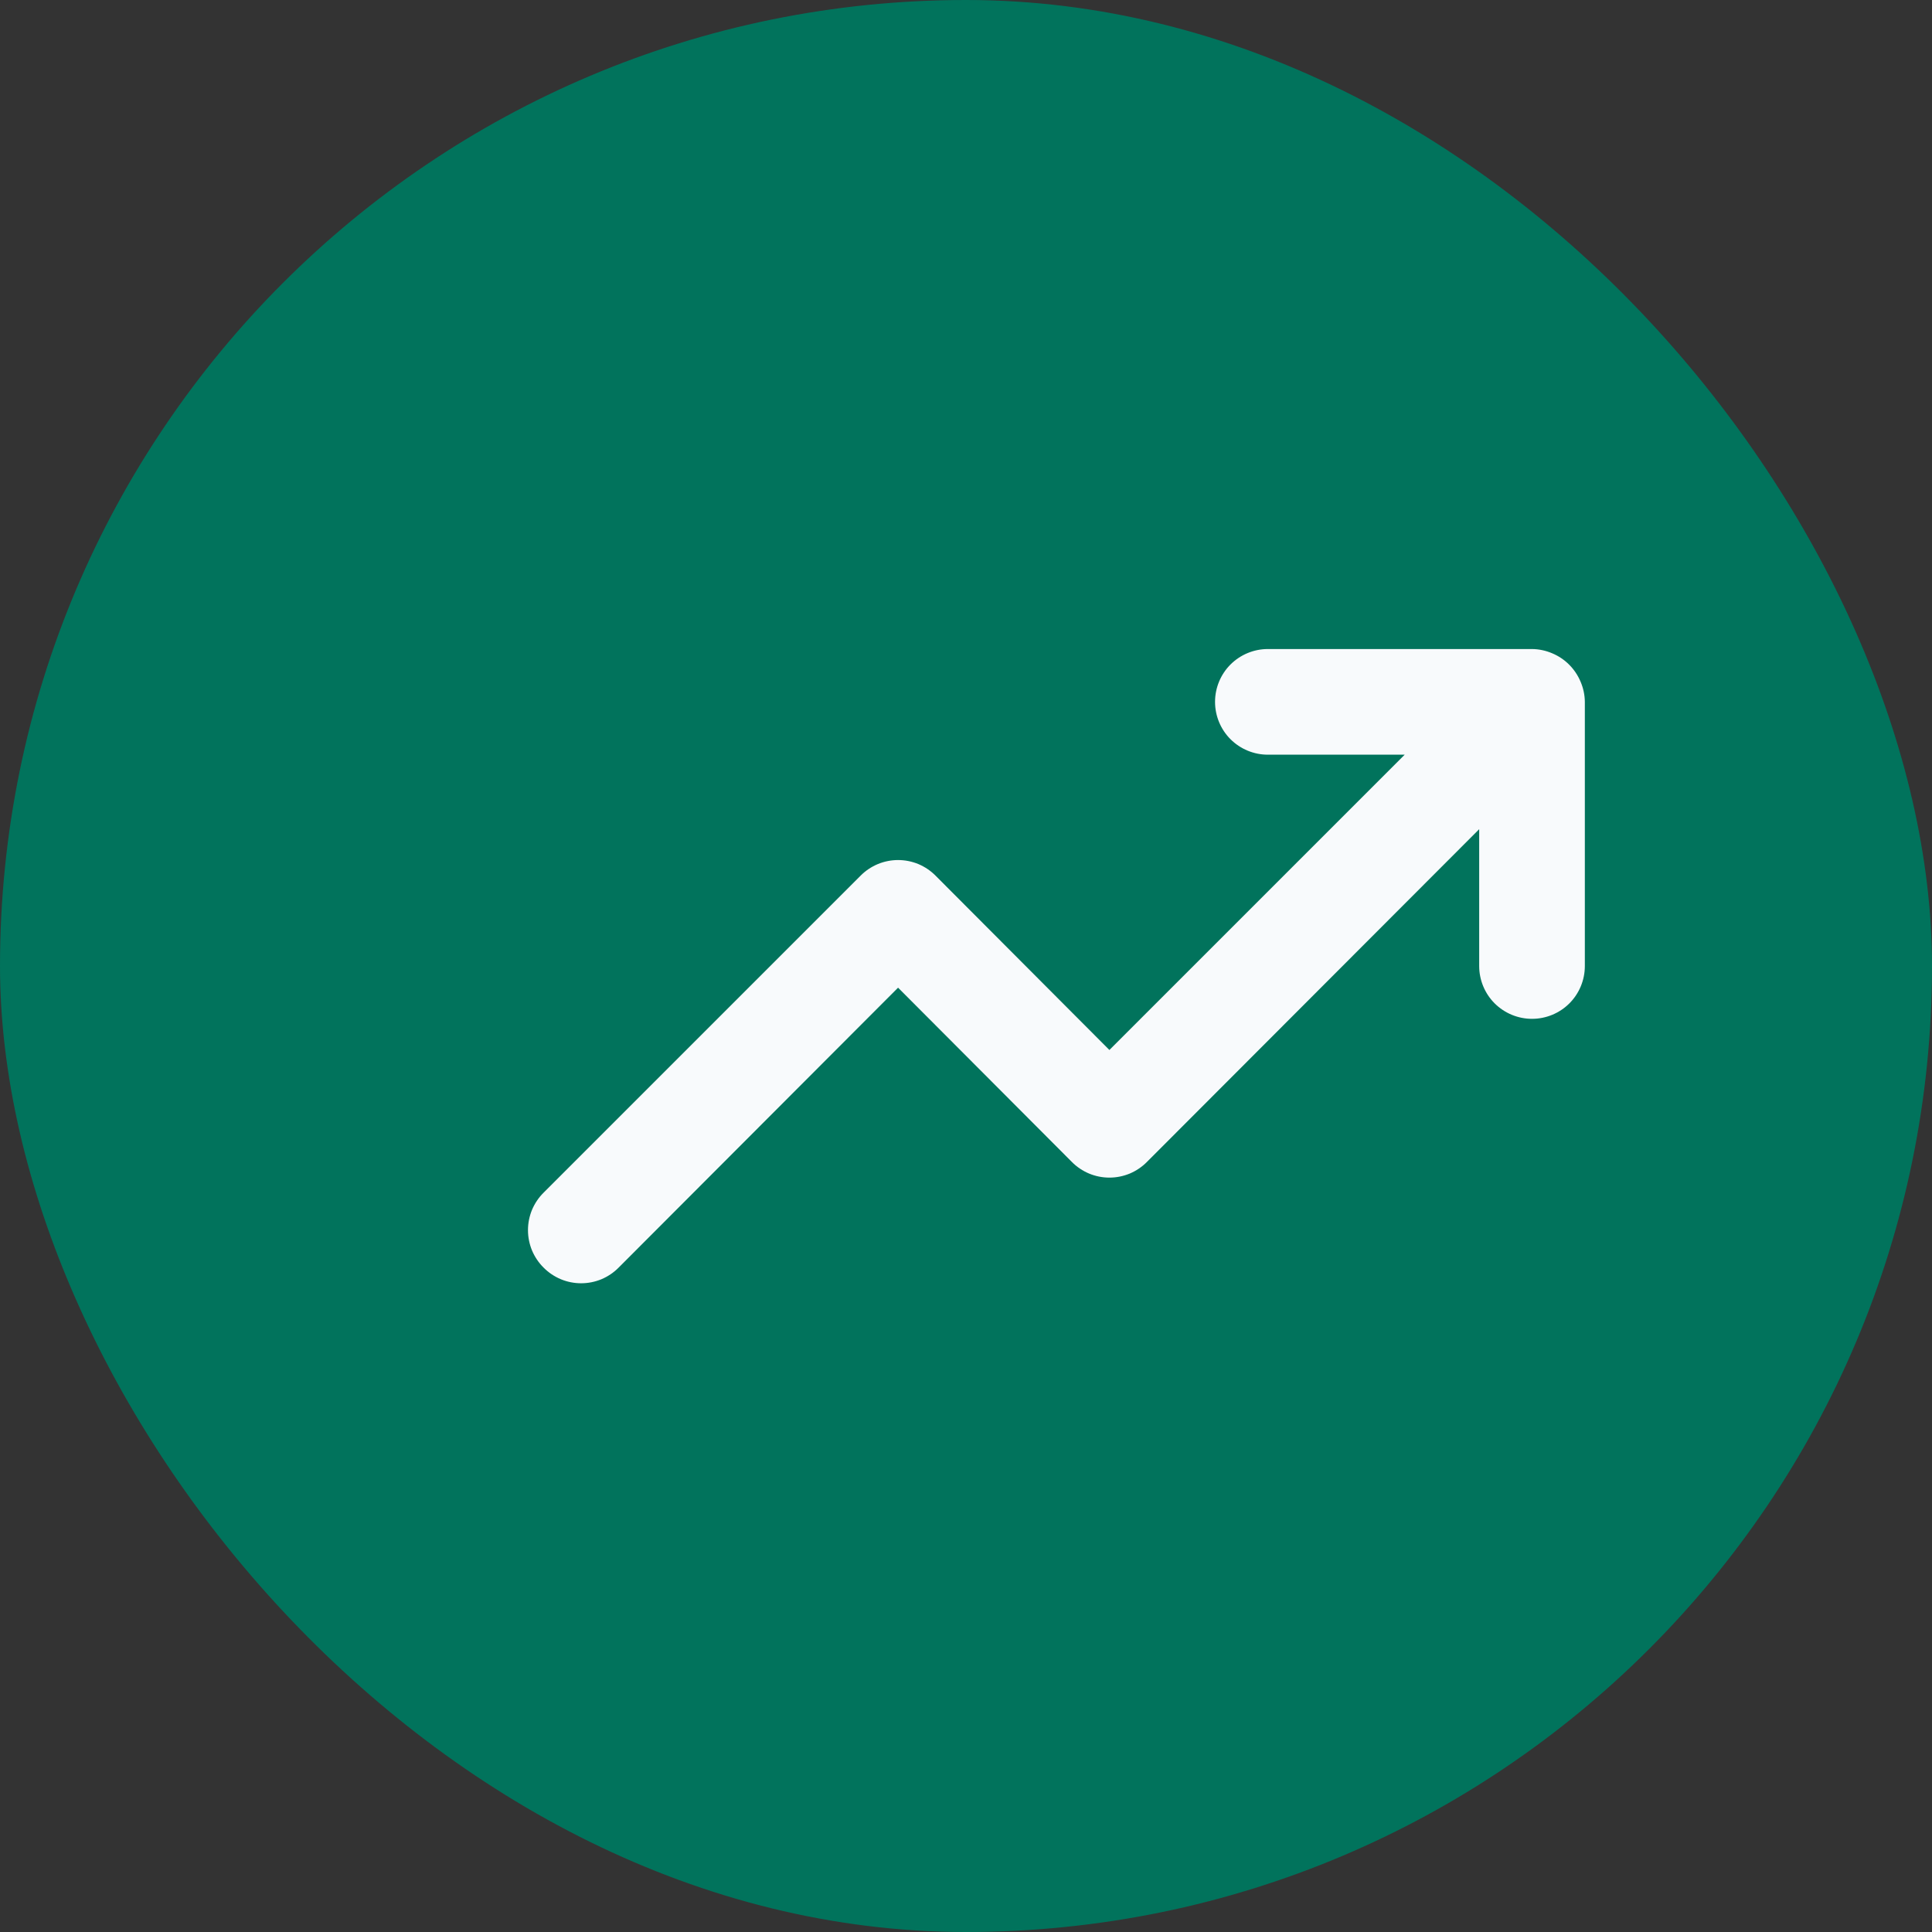 <svg xmlns="http://www.w3.org/2000/svg" width="32" height="32" viewBox="0 0 32 32" fill="none"><rect x="0" y="0" width="32" height="32" fill="#333333" stroke="none"/><rect width="32" height="32" rx="16" fill="#01735C"></rect><path d="M26.18 11.293C26.091 11.079 25.922 10.909 25.708 10.82C25.602 10.775 25.489 10.751 25.375 10.75H21C20.768 10.75 20.546 10.842 20.381 11.006C20.217 11.17 20.125 11.393 20.125 11.625C20.125 11.857 20.217 12.08 20.381 12.244C20.546 12.408 20.768 12.5 21 12.5H23.266L18.375 17.391L15.496 14.504C15.415 14.422 15.318 14.357 15.212 14.312C15.105 14.268 14.991 14.245 14.875 14.245C14.76 14.245 14.645 14.268 14.539 14.312C14.432 14.357 14.335 14.422 14.254 14.504L9.004 19.754C8.922 19.835 8.857 19.932 8.812 20.038C8.768 20.145 8.745 20.259 8.745 20.375C8.745 20.491 8.768 20.605 8.812 20.712C8.857 20.818 8.922 20.915 9.004 20.996C9.085 21.078 9.182 21.143 9.289 21.188C9.395 21.232 9.51 21.255 9.625 21.255C9.741 21.255 9.855 21.232 9.962 21.188C10.068 21.143 10.165 21.078 10.246 20.996L14.875 16.359L17.754 19.246C17.835 19.328 17.932 19.393 18.039 19.438C18.145 19.482 18.26 19.505 18.375 19.505C18.491 19.505 18.605 19.482 18.712 19.438C18.818 19.393 18.915 19.328 18.996 19.246L24.5 13.734V16C24.5 16.232 24.592 16.455 24.756 16.619C24.921 16.783 25.143 16.875 25.375 16.875C25.607 16.875 25.83 16.783 25.994 16.619C26.158 16.455 26.25 16.232 26.25 16V11.625C26.249 11.511 26.225 11.398 26.18 11.293Z" fill="#F8FAFC"></path></svg>